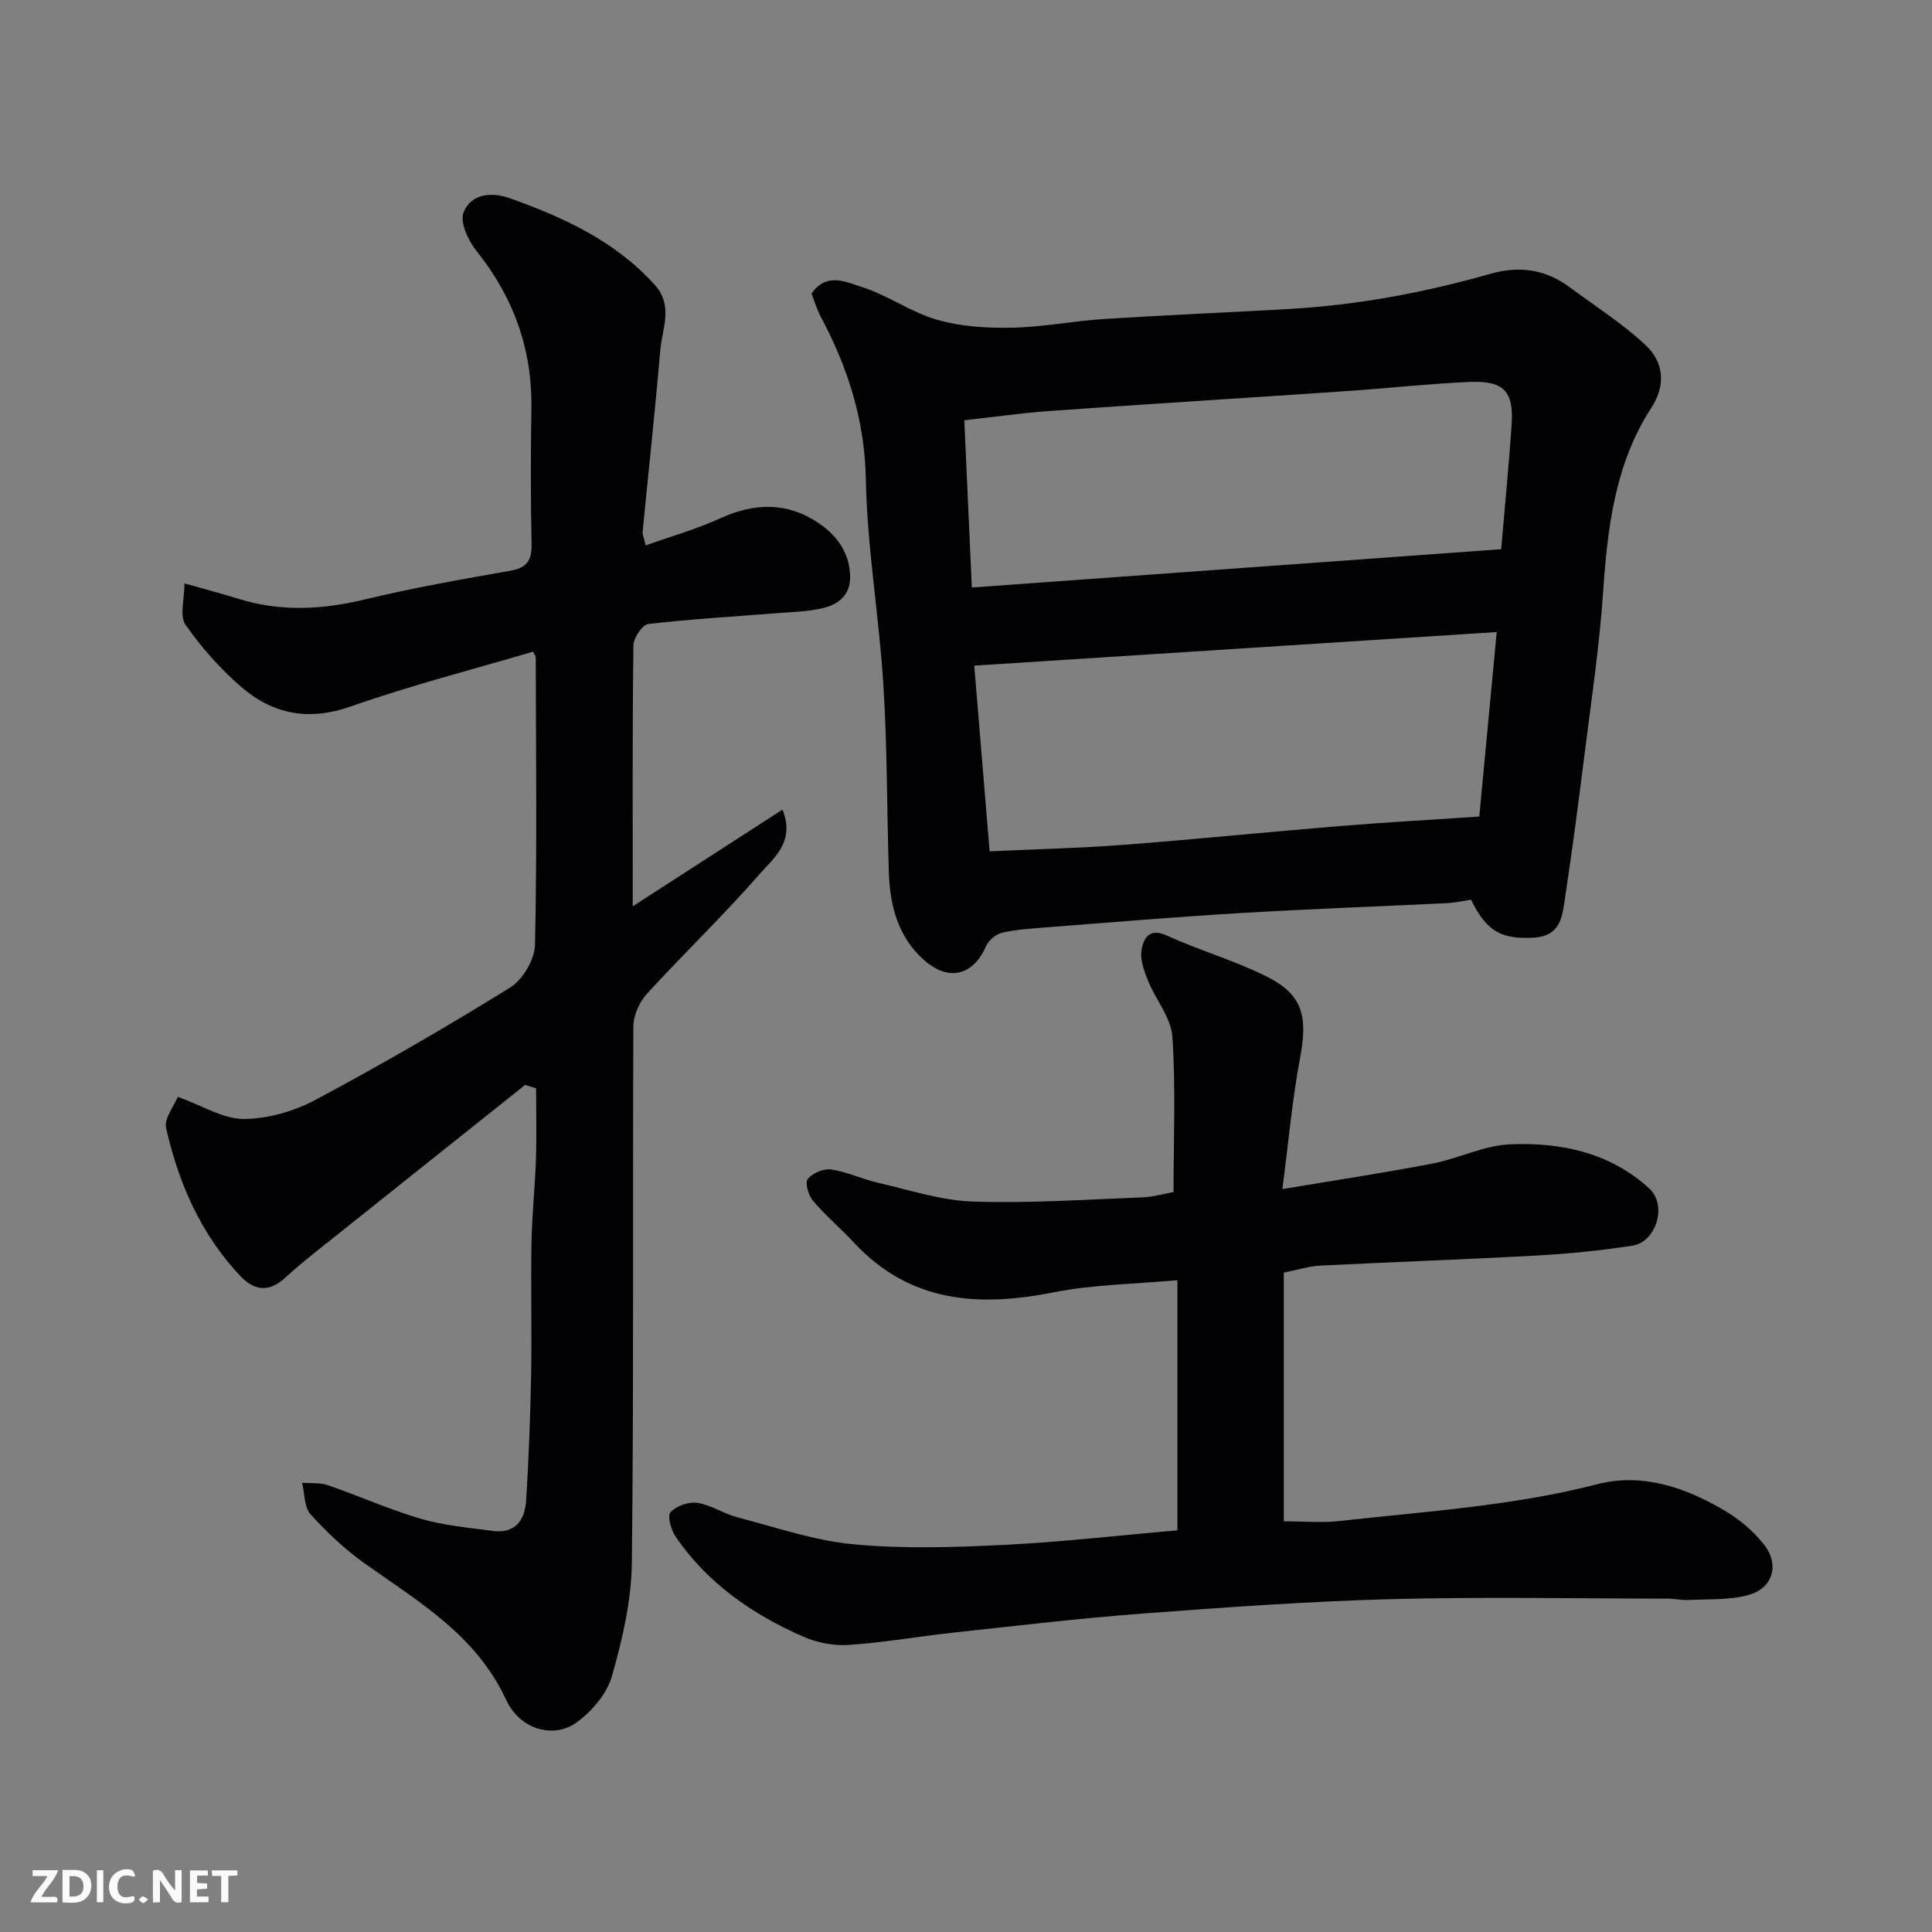<svg enable-background="new 0 0 400 400" viewBox="0 0 400 400" xmlns="http://www.w3.org/2000/svg"><rect x="0" y="0" width="400" height="400" fill="#808080" stroke="none"/><path d="m108.73 224.62c-12.9 10.28-25.8 20.55-38.69 30.85-3.71 2.97-7.51 5.86-11 9.08-3.41 3.14-6.47 2.62-9.31-.39-8.16-8.65-12.76-19.21-15.34-30.61-.45-1.97 1.64-4.52 2.42-6.46 5.16 1.85 9.42 4.6 13.67 4.58 4.99-.02 10.41-1.6 14.86-3.97 13.66-7.3 27.1-15.07 40.26-23.23 2.62-1.62 5.1-5.79 5.16-8.84.44-19.82.2-39.65.16-59.47 0-.29-.24-.58-.54-1.25-12.56 3.72-25.34 6.99-37.73 11.35-8.73 3.07-16.13 1.63-22.71-4.04-4.34-3.75-8.26-8.18-11.54-12.88-1.26-1.81-.21-5.23-.21-8.56 4.41 1.26 7.8 2.15 11.15 3.19 8.71 2.71 17.33 2.28 26.15.15 9.96-2.4 20.08-4.18 30.18-5.96 3.51-.62 4.47-2.22 4.39-5.62-.21-9.33-.18-18.66-.04-27.99.18-12.28-3.69-22.99-11.35-32.57-1.71-2.14-3.5-5.95-2.7-7.99 1.51-3.86 5.73-4.32 9.6-2.94 11.18 3.98 21.8 8.86 29.99 17.93 3.9 4.32 1.54 9 1.15 13.49-1.08 12.58-2.45 25.14-3.67 37.71-.04.46.2.94.63 2.74 5.27-1.88 10.52-3.35 15.41-5.59 7.11-3.26 13.93-3.42 20.41.97 3.75 2.54 6.42 6.11 6.52 11.04.08 3.81-2.39 5.76-5.47 6.52-3.31.82-6.83.85-10.26 1.13-8.69.7-17.41 1.18-26.06 2.21-1.23.15-3.06 2.87-3.08 4.42-.22 17.64-.14 35.29-.14 54.02 10.63-6.86 20.59-13.29 31.01-20.02 2.69 6.77-1.97 10.16-4.86 13.48-7.41 8.49-15.59 16.31-23.19 24.63-1.58 1.73-2.82 4.5-2.83 6.8-.17 36.99.11 73.97-.31 110.96-.09 7.88-1.95 15.89-4.12 23.52-1.03 3.64-4.14 7.28-7.28 9.58-4.66 3.42-11.71 1.63-14.62-4.64-6.19-13.34-17.95-20.23-29.11-28.12-4.15-2.94-7.95-6.5-11.37-10.28-1.35-1.5-1.23-4.33-1.77-6.56 1.78.15 3.69-.06 5.32.5 6.46 2.23 12.73 5.04 19.27 6.96 4.8 1.4 9.9 1.84 14.89 2.51 4.72.63 6.66-2.32 6.91-6.39.52-8.58.86-17.19 1.02-25.78.17-9.16-.08-18.33.08-27.49.1-5.77.73-11.53.92-17.3.16-4.89.03-9.78.03-14.67-.75-.23-1.5-.47-2.26-.71z" fill="#010103"/><path d="m304.57 186.27c-1.7.26-3.28.63-4.86.71-14.36.7-28.73 1.21-43.08 2.07-13.47.8-26.93 1.94-40.39 2.98-2.94.23-5.92.41-8.77 1.09-1.27.3-2.78 1.55-3.31 2.75-2.67 6.12-7.75 7.42-12.85 2.9-5.41-4.8-7.06-11.25-7.28-18.13-.42-12.92-.32-25.88-1.13-38.77-.89-14.26-3.37-28.45-3.64-42.7-.23-12.28-3.75-23.11-9.35-33.64-.82-1.54-1.31-3.26-1.89-4.74 3.11-4.54 7.26-2.36 10.43-1.36 5.35 1.69 10.14 5.21 15.51 6.76 4.92 1.42 10.31 1.76 15.48 1.66 6.38-.12 12.72-1.39 19.1-1.8 12.69-.81 25.39-1.34 38.08-2.06 14.25-.8 28.21-3.38 41.91-7.29 6.08-1.73 11.46-.94 16.46 2.77 5.3 3.93 10.95 7.51 15.73 12 3.7 3.47 4.25 8.21 1.2 12.91-7.59 11.69-9.11 24.92-10.03 38.44-.77 11.26-2.47 22.47-3.87 33.69-1.22 9.72-2.49 19.44-3.96 29.13-.6 3.92-.75 8.23-6.71 8.5-6.07.27-9.1-1.01-12.16-6.64-.23-.42-.43-.84-.62-1.23zm5.31-55.41c-36.19 2.32-71.81 4.61-108.17 6.95 1.09 13.15 2.12 25.61 3.18 38.45 9.85-.46 18.77-.66 27.66-1.34 14.91-1.14 29.78-2.66 44.68-3.88 9.48-.78 18.98-1.3 29.04-1.98 1.21-12.83 2.38-25.15 3.61-38.2zm-110.23-43.85c.55 12.18 1.06 23.5 1.56 34.63 36.8-2.66 73.07-5.29 109.59-7.93.74-8.66 1.57-17.14 2.16-25.64.49-7.07-1.57-9.31-8.79-8.99-8.55.38-17.07 1.33-25.61 1.91-20.23 1.38-40.48 2.63-60.71 4.06-5.84.4-11.66 1.24-18.2 1.96z" fill="#010103"/><path d="m242.97 246.8c0-11.03.47-21.64-.24-32.17-.27-3.93-3.43-7.61-5.01-11.51-.82-2.04-1.72-4.43-1.37-6.46.38-2.22 1.47-4.68 5.2-2.98 6.79 3.1 14.06 5.18 20.72 8.51 7.45 3.73 8.52 8.21 6.9 16.83-1.63 8.65-2.4 17.45-3.67 27.17 10.98-1.84 21.06-3.36 31.07-5.28 5.42-1.04 10.65-3.76 16.05-3.99 10.52-.45 20.75 1.7 28.85 9.15 3.78 3.48 1.43 11.09-3.52 11.84-6.47.98-13.02 1.66-19.55 2.02-15.02.83-30.06 1.35-45.09 2.1-2.25.11-4.48.85-7.52 1.45v51.49c4.1 0 7.87.35 11.57-.06 17.86-2 35.82-3.1 53.38-7.63 9.32-2.4 18.37.72 26.51 5.58 2.98 1.78 5.81 4.19 7.95 6.9 3.27 4.14 1.91 9.02-3.11 10.44-3.92 1.11-8.26.84-12.41 1.06-1.47.08-2.96-.28-4.44-.28-19.02-.02-38.06-.4-57.06.1-17.15.46-34.28 1.68-51.39 2.97-13.09.98-26.14 2.53-39.19 3.94-7.31.79-14.59 2.09-21.92 2.58-3.11.21-6.57-.48-9.45-1.75-10.5-4.62-19.76-11.03-26.35-20.66-.95-1.39-1.76-4.32-1.05-5.08 1.2-1.31 3.76-2.2 5.55-1.93 2.82.42 5.4 2.23 8.21 2.97 7.99 2.08 15.95 4.84 24.09 5.61 10.27.97 20.72.63 31.06.13 11.95-.58 23.87-1.97 36.03-3.02 0-17.36 0-34.43 0-51.79-8.72.8-17.32.87-25.6 2.51-15.58 3.09-29.76 2.16-41.33-10.25-2.77-2.97-5.9-5.62-8.53-8.71-.94-1.11-1.69-3.73-1.08-4.49.98-1.22 3.28-2.21 4.83-1.98 3.33.49 6.49 2.01 9.8 2.77 6.48 1.48 12.99 3.65 19.55 3.87 11.57.39 23.19-.41 34.78-.85 2.4-.06 4.8-.77 6.78-1.12z" fill="#010103"/><g fill="#fcfafa"><path d="m37.59 393.81c-.92.31-1.52.05-2-.78-.7-1.2-1.52-2.34-2.47-3.78v4.59c-.55.03-.95.05-1.41.07-.03-.37-.06-.64-.06-.91 0-1.91 0-3.81 0-5.7 1.13-.41 1.77-.03 2.29.91.62 1.11 1.38 2.14 2.31 3.19v-4.2h1.35v6.61z"/><path d="m12.94 393.88v-6.75c1.9.19 3.93-.54 5.37 1.29.8 1.01.78 2.88.03 3.97-1.37 1.97-3.4 1.51-5.4 1.49m1.45-1.22c2.04.12 2.92-.58 2.89-2.21-.03-1.51-.98-2.19-2.89-2z"/><path d="m11.81 393.87h-5.49c.68-2.18 2.47-3.48 3.51-5.45h-3.08v-1.21h5.29c-.71 2.13-2.44 3.48-3.47 5.51.86 0 1.63.04 2.39-.01.79-.05 1.14.21.85 1.16"/><path d="m39.33 393.86v-6.61h3.7v1.07h-2.22v1.52c.68.04 1.34.09 2.07.13v1.07c-.72.05-1.38.09-2.1.14v1.48h2.4v1.19h-3.84z"/><path d="m27.71 388.56c-1.15-.3-2.46-.61-3.1.64-.37.73-.41 1.93-.06 2.67.63 1.35 1.99.93 3.17.68.35.94-.01 1.32-.93 1.46-1.62.25-3.05-.27-3.76-1.48-.73-1.24-.6-3.03.31-4.17.88-1.11 2.71-1.7 4-1.16.32.13.44.74.65 1.12-.1.08-.19.16-.28.24"/><path d="m49.15 387.24v1.07c-.59.02-1.17.05-1.87.08v5.44h-1.48v-5.44h-1.85c-.05-.4-.08-.73-.13-1.15z"/><path d="m20.06 387.21h1.33v6.62h-1.33z"/><path d="m30.68 393.25c-.49.38-.8.79-1.05.76-.32-.05-.6-.45-.9-.7.26-.24.51-.64.8-.67.29-.04.62.3 1.15.61"/></g></svg>